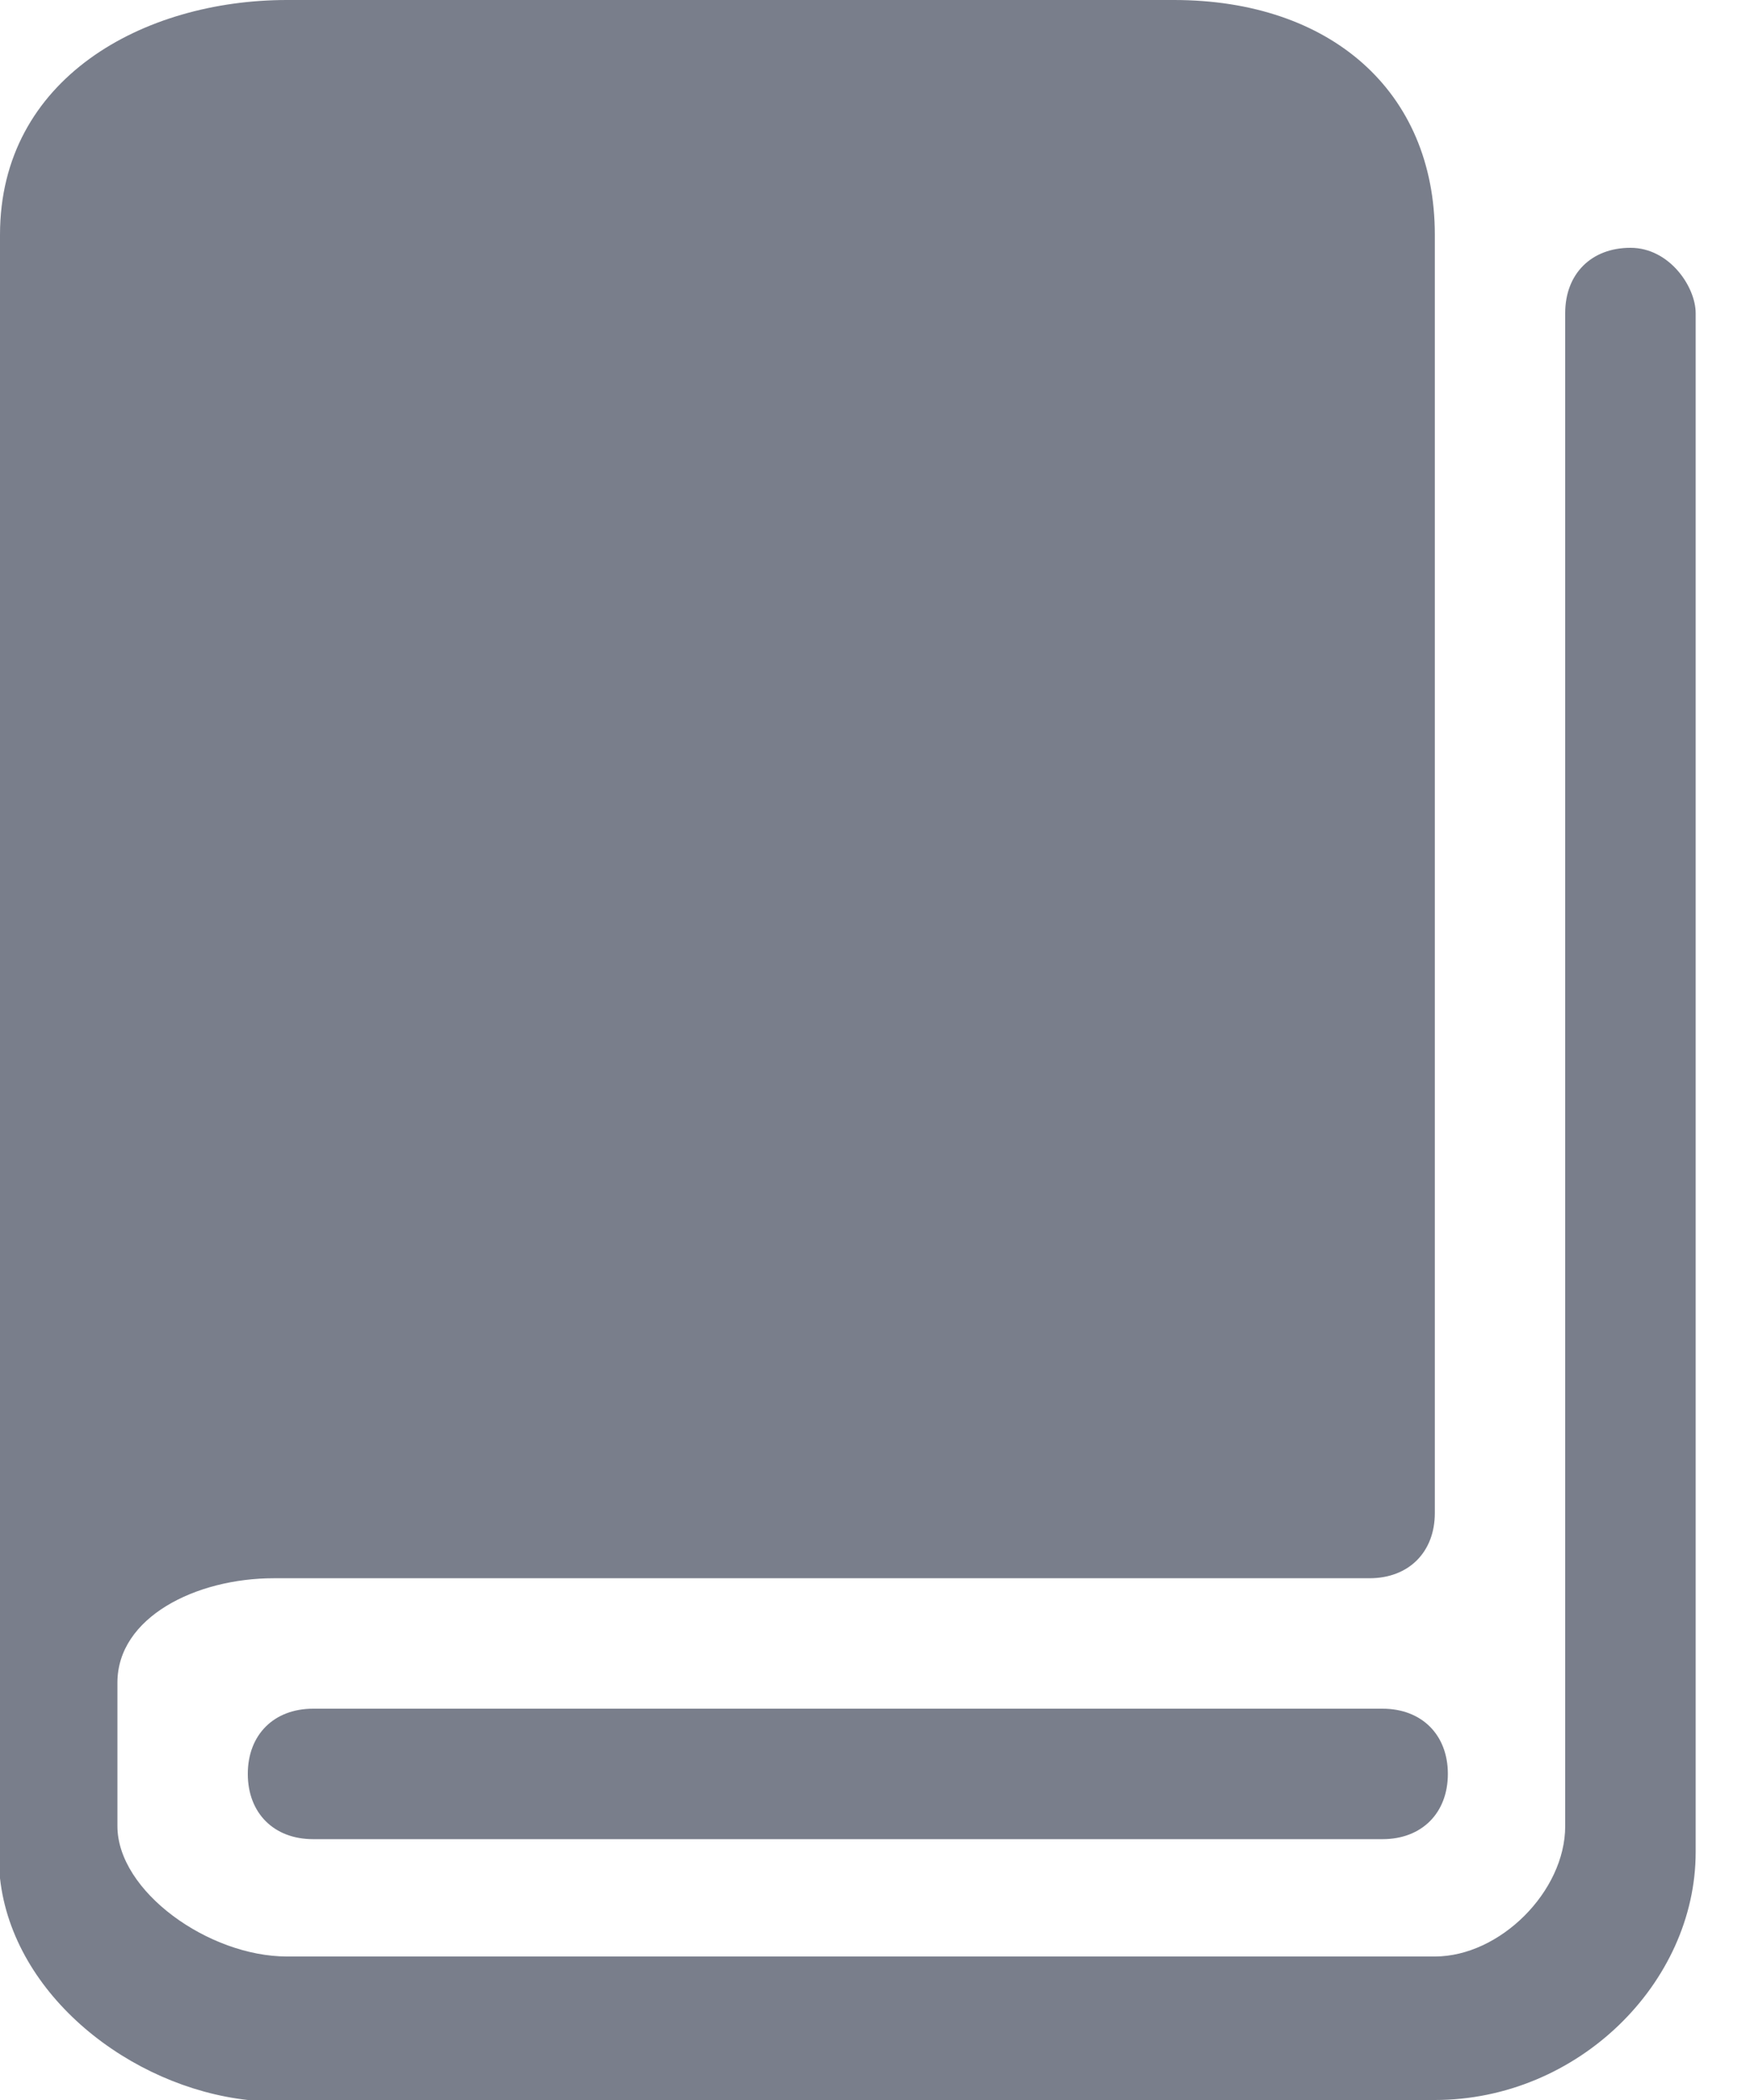<svg width="20" height="24" viewBox="0 0 20 24" fill="none" xmlns="http://www.w3.org/2000/svg">
<path d="M18.634 2.832C18.186 2.832 17.888 3.13 17.888 3.578V20.87C17.888 21.615 17.143 22.36 16.398 22.36H3.28C2.385 22.36 1.342 21.615 1.342 20.87V19.23C1.342 18.485 2.236 18.037 3.13 18.037H15.652C16.099 18.037 16.398 17.739 16.398 17.292V2.683C16.398 1.043 15.205 0 13.416 0H3.28C1.64 0 0 0.894 0 2.683V21.019C0 21.019 0 21.019 0 21.168C0 21.317 0 21.317 0 21.466C0.149 22.808 1.491 23.851 2.832 24H2.981C2.981 24 2.981 24 3.13 24H16.398C18.037 24 19.379 22.658 19.379 21.168V3.578C19.379 3.28 19.081 2.832 18.634 2.832ZM15.801 19.528H3.578C3.13 19.528 2.832 19.826 2.832 20.273C2.832 20.721 3.13 21.019 3.578 21.019H15.801C16.248 21.019 16.547 20.721 16.547 20.273C16.547 19.826 16.248 19.528 15.801 19.528Z" fill="#797E8B"/>
</svg>
